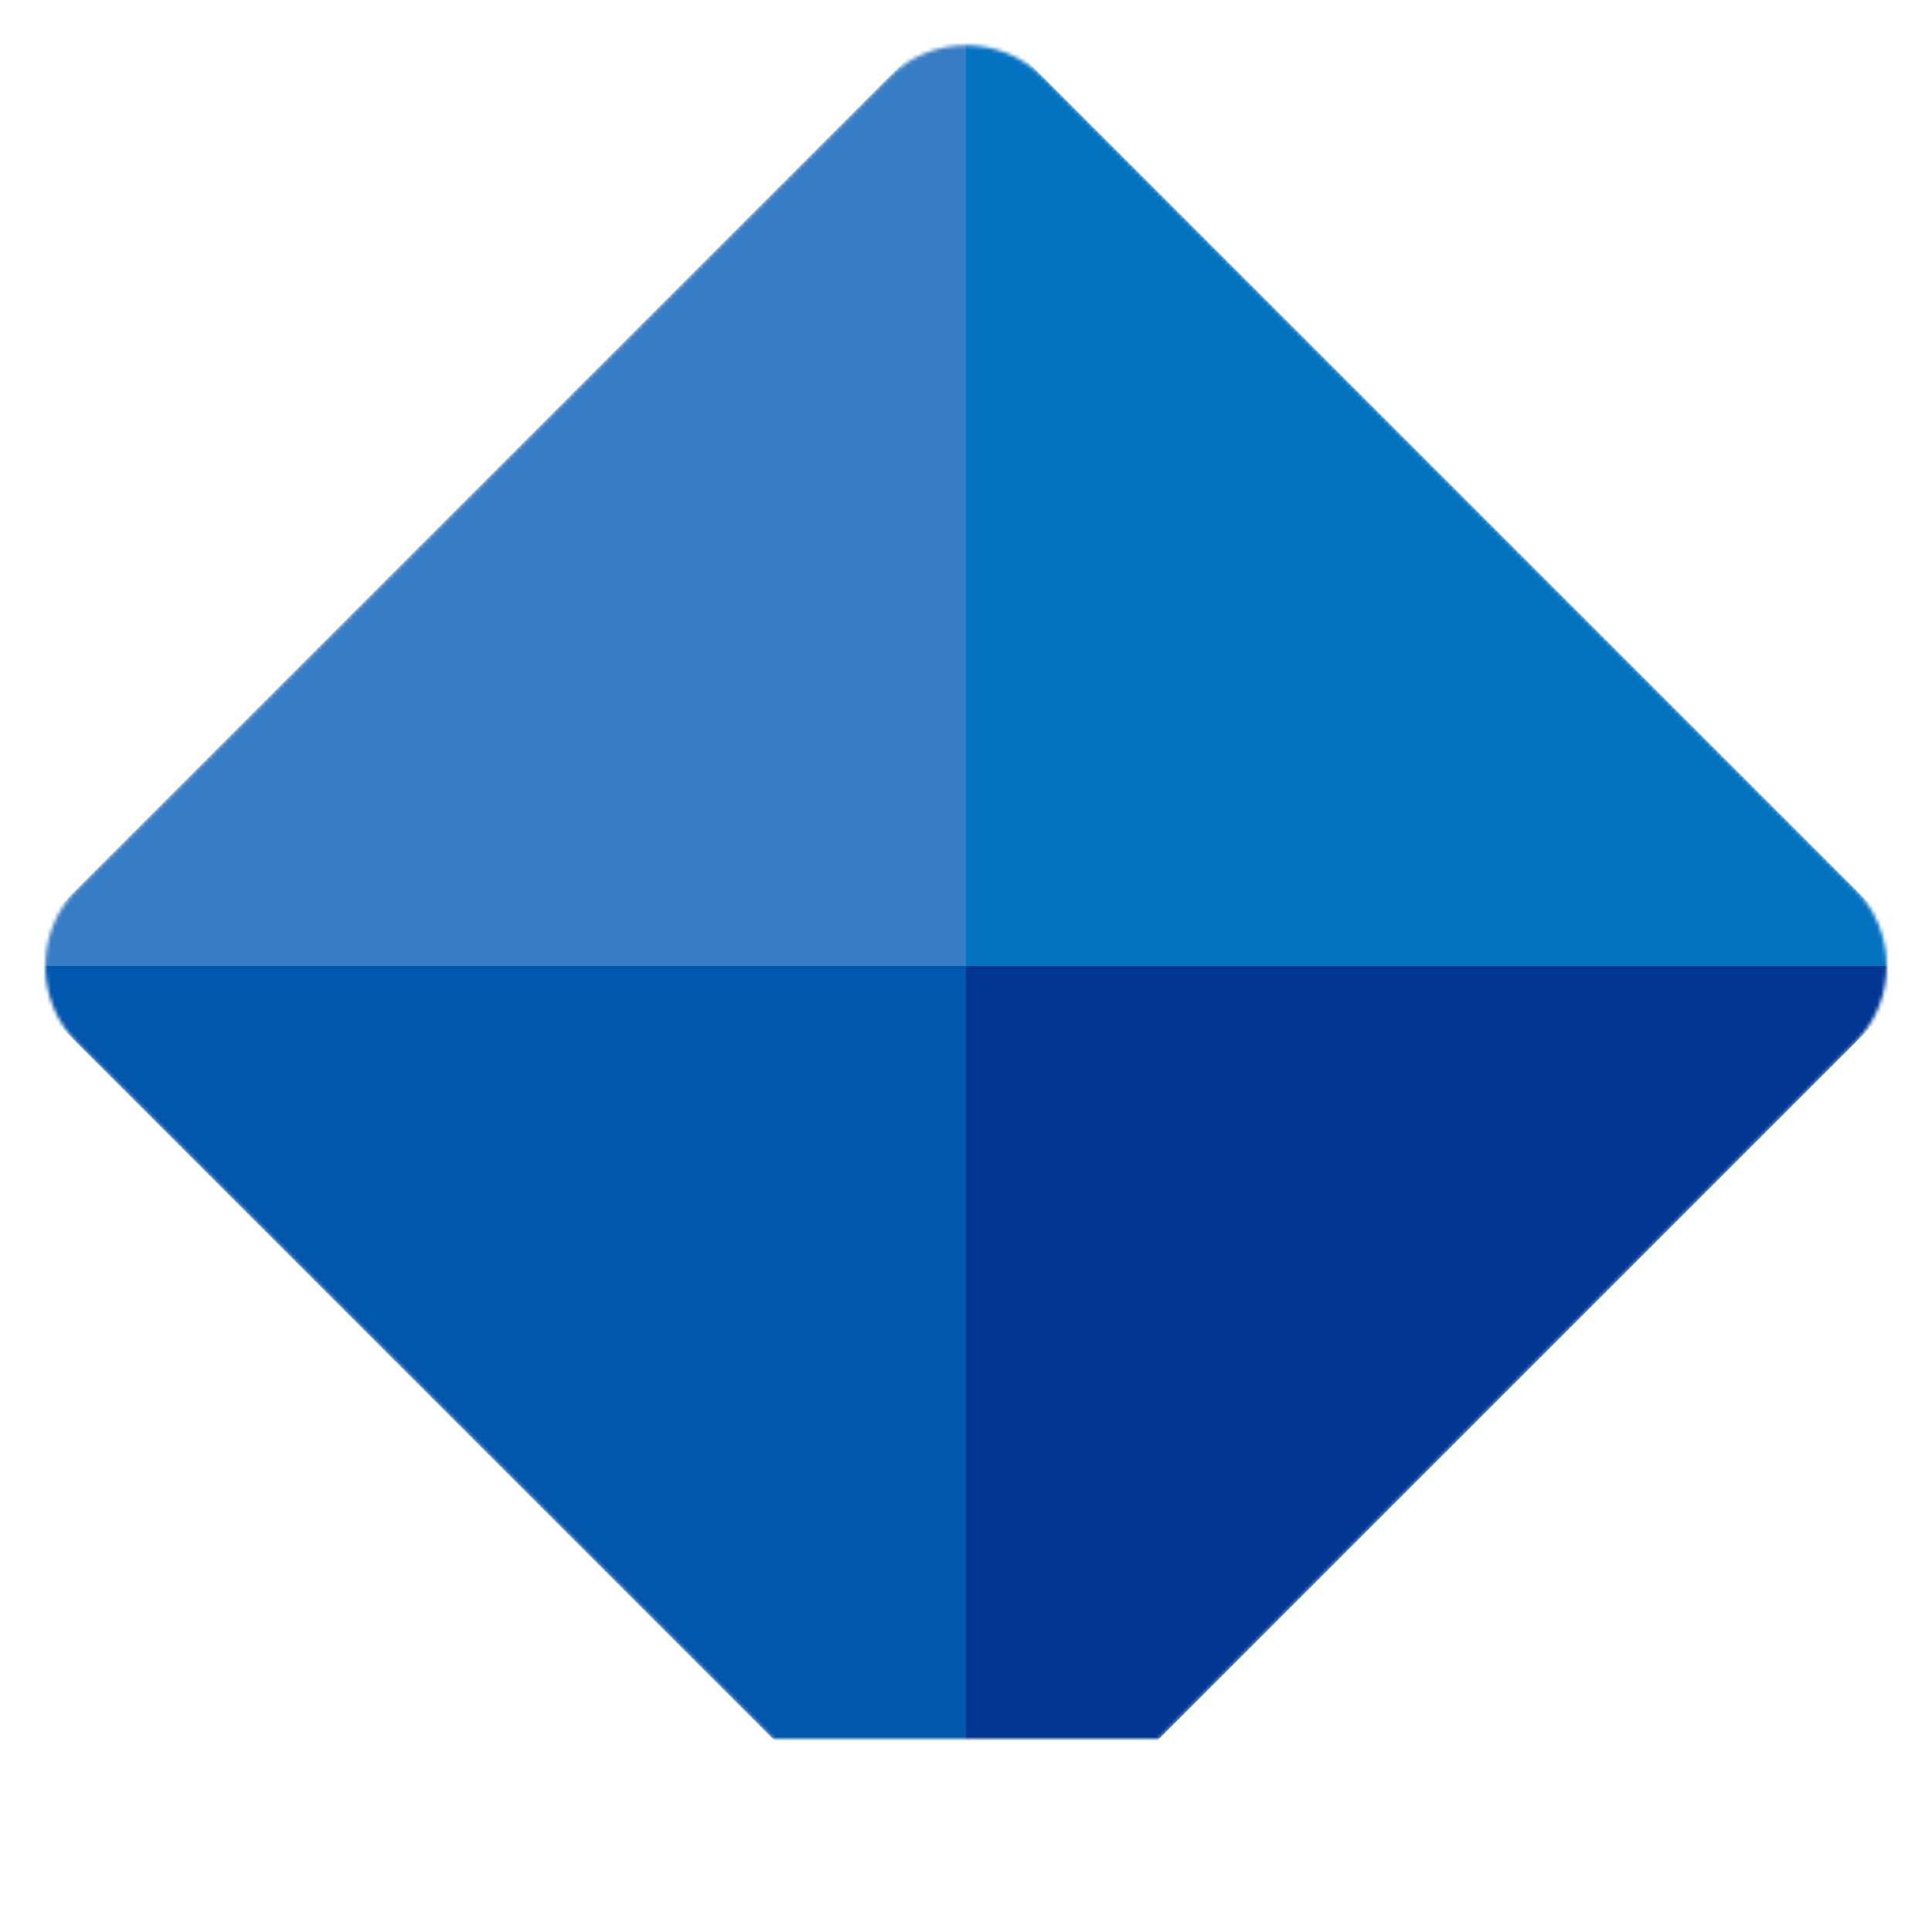 <?xml version="1.0" encoding="UTF-8"?><svg id="_イヤー_1" xmlns="http://www.w3.org/2000/svg" xmlns:xlink="http://www.w3.org/1999/xlink" viewBox="0 0 512 512"><defs><style>.cls-1{mask:url(#mask);}.cls-2{fill:#0472c1;}.cls-3{fill:#013792;}.cls-4{fill:#0156ad;}.cls-5{fill:#d9d9d9;}.cls-6{fill:#377dc5;}</style><mask id="mask" x="0" width="512" height="512" maskUnits="userSpaceOnUse"><g id="mask0_3346_5791"><path class="cls-5" d="M20.48,276.48c-11.31-11.31-11.31-29.65,0-40.96L235.52,20.48c11.31-11.31,29.65-11.31,40.96,0l215.04,215.04c11.31,11.31,11.31,29.65,0,40.96l-215.04,215.04c-11.31,11.31-29.65,11.31-40.96,0L20.48,276.48Z"/></g></mask></defs><g class="cls-1"><g><path class="cls-5" d="M256,0l256,256-256,256L0,256,256,0Z"/><path class="cls-6" d="M256,0L0,256H256V0Z"/><path class="cls-2" d="M256,0l256,256H256V0Z"/><path class="cls-4" d="M256,512L0,256H256v256Z"/><path class="cls-3" d="M256,512l256-256H256v256Z"/></g></g></svg>